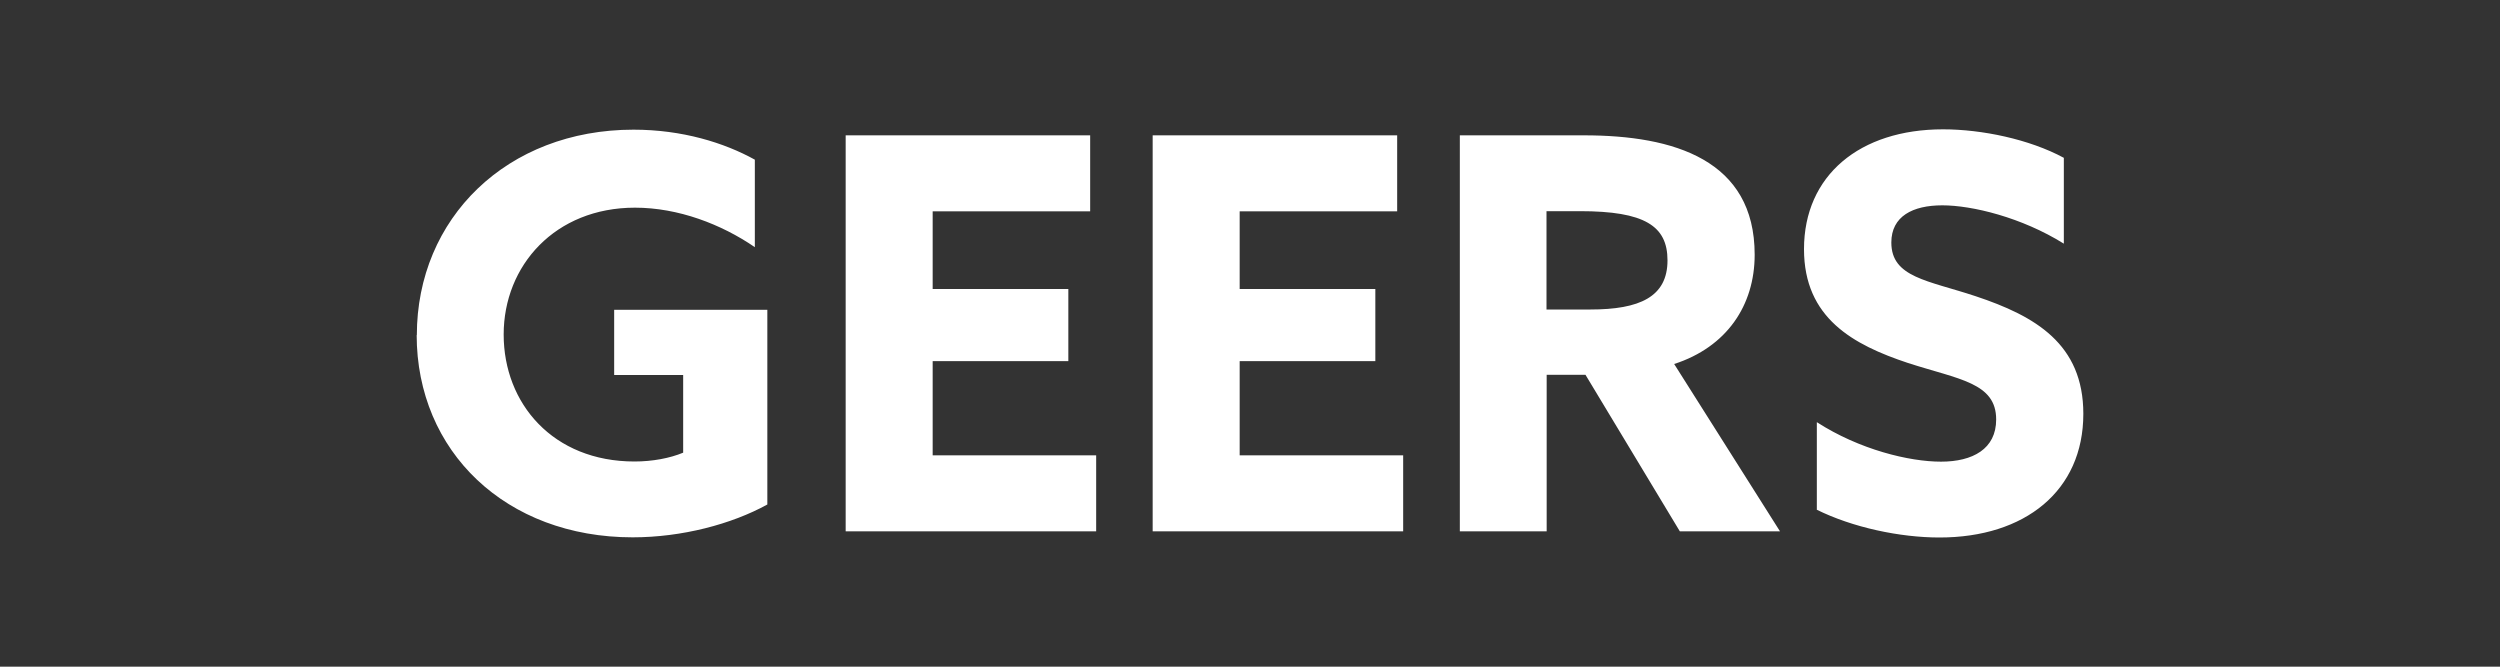 <?xml version="1.0" encoding="utf-8"?>
<svg xmlns="http://www.w3.org/2000/svg" data-name="Ebene 1" id="Ebene_1" viewBox="0 0 150 40">
  <rect x="0" y="0" width="150" height="40" fill="#333333" stroke="none"/>
  <defs>
    <style>
      .cls-1 {
        fill: #fff;
      }
    </style>
  </defs>
  <path class="cls-1" d="M25,20.09c0,7,5.35,12.15,12.96,12.15,2.95,0,5.94-.79,8.08-1.97v-11.68h-9.19v3.91h4.14v4.66c-.79.33-1.84.53-2.92.53-4.89,0-7.85-3.48-7.85-7.62s3.09-7.61,7.88-7.61c2.59,0,5.18.99,7.19,2.37v-5.25c-1.84-1.02-4.36-1.8-7.28-1.8-7.59,0-13,5.31-13,12.34M50.74,31.88h15.03v-4.56h-9.81v-5.65h8.14v-4.33h-8.14v-4.66h9.45v-4.56h-14.67v23.77h0ZM69.16,31.88h15.03v-4.56h-9.81v-5.65h8.14v-4.33h-8.14v-4.66h9.45v-4.56h-14.67v23.77h0ZM87.58,31.88h5.22v-9.39h2.33l5.66,9.39h6.01l-6.35-10.04c3.15-1.02,4.83-3.51,4.83-6.56,0-5.68-4.83-7.16-10.24-7.16h-7.45v23.76h0ZM92.79,18.58v-5.91h2.01c3.87,0,5.25.88,5.25,2.95,0,2.2-1.68,2.95-4.63,2.95h-2.63ZM108.98,30.57c2.17,1.08,5.02,1.68,7.39,1.68,5.12,0,8.63-2.79,8.63-7.42,0-4.2-2.89-5.87-6.47-7.06-2.86-.95-5.05-1.12-5.05-3.22,0-1.57,1.28-2.23,3.06-2.23s4.76.72,7.29,2.3v-5.15c-2.07-1.12-4.93-1.71-7.25-1.71-4.99,0-8.34,2.76-8.34,7.19,0,4.14,2.96,5.74,6.24,6.83,3.06.99,5.29,1.18,5.29,3.39,0,1.77-1.41,2.53-3.31,2.53s-4.89-.72-7.45-2.37v5.25h-.02Z"/>
</svg>